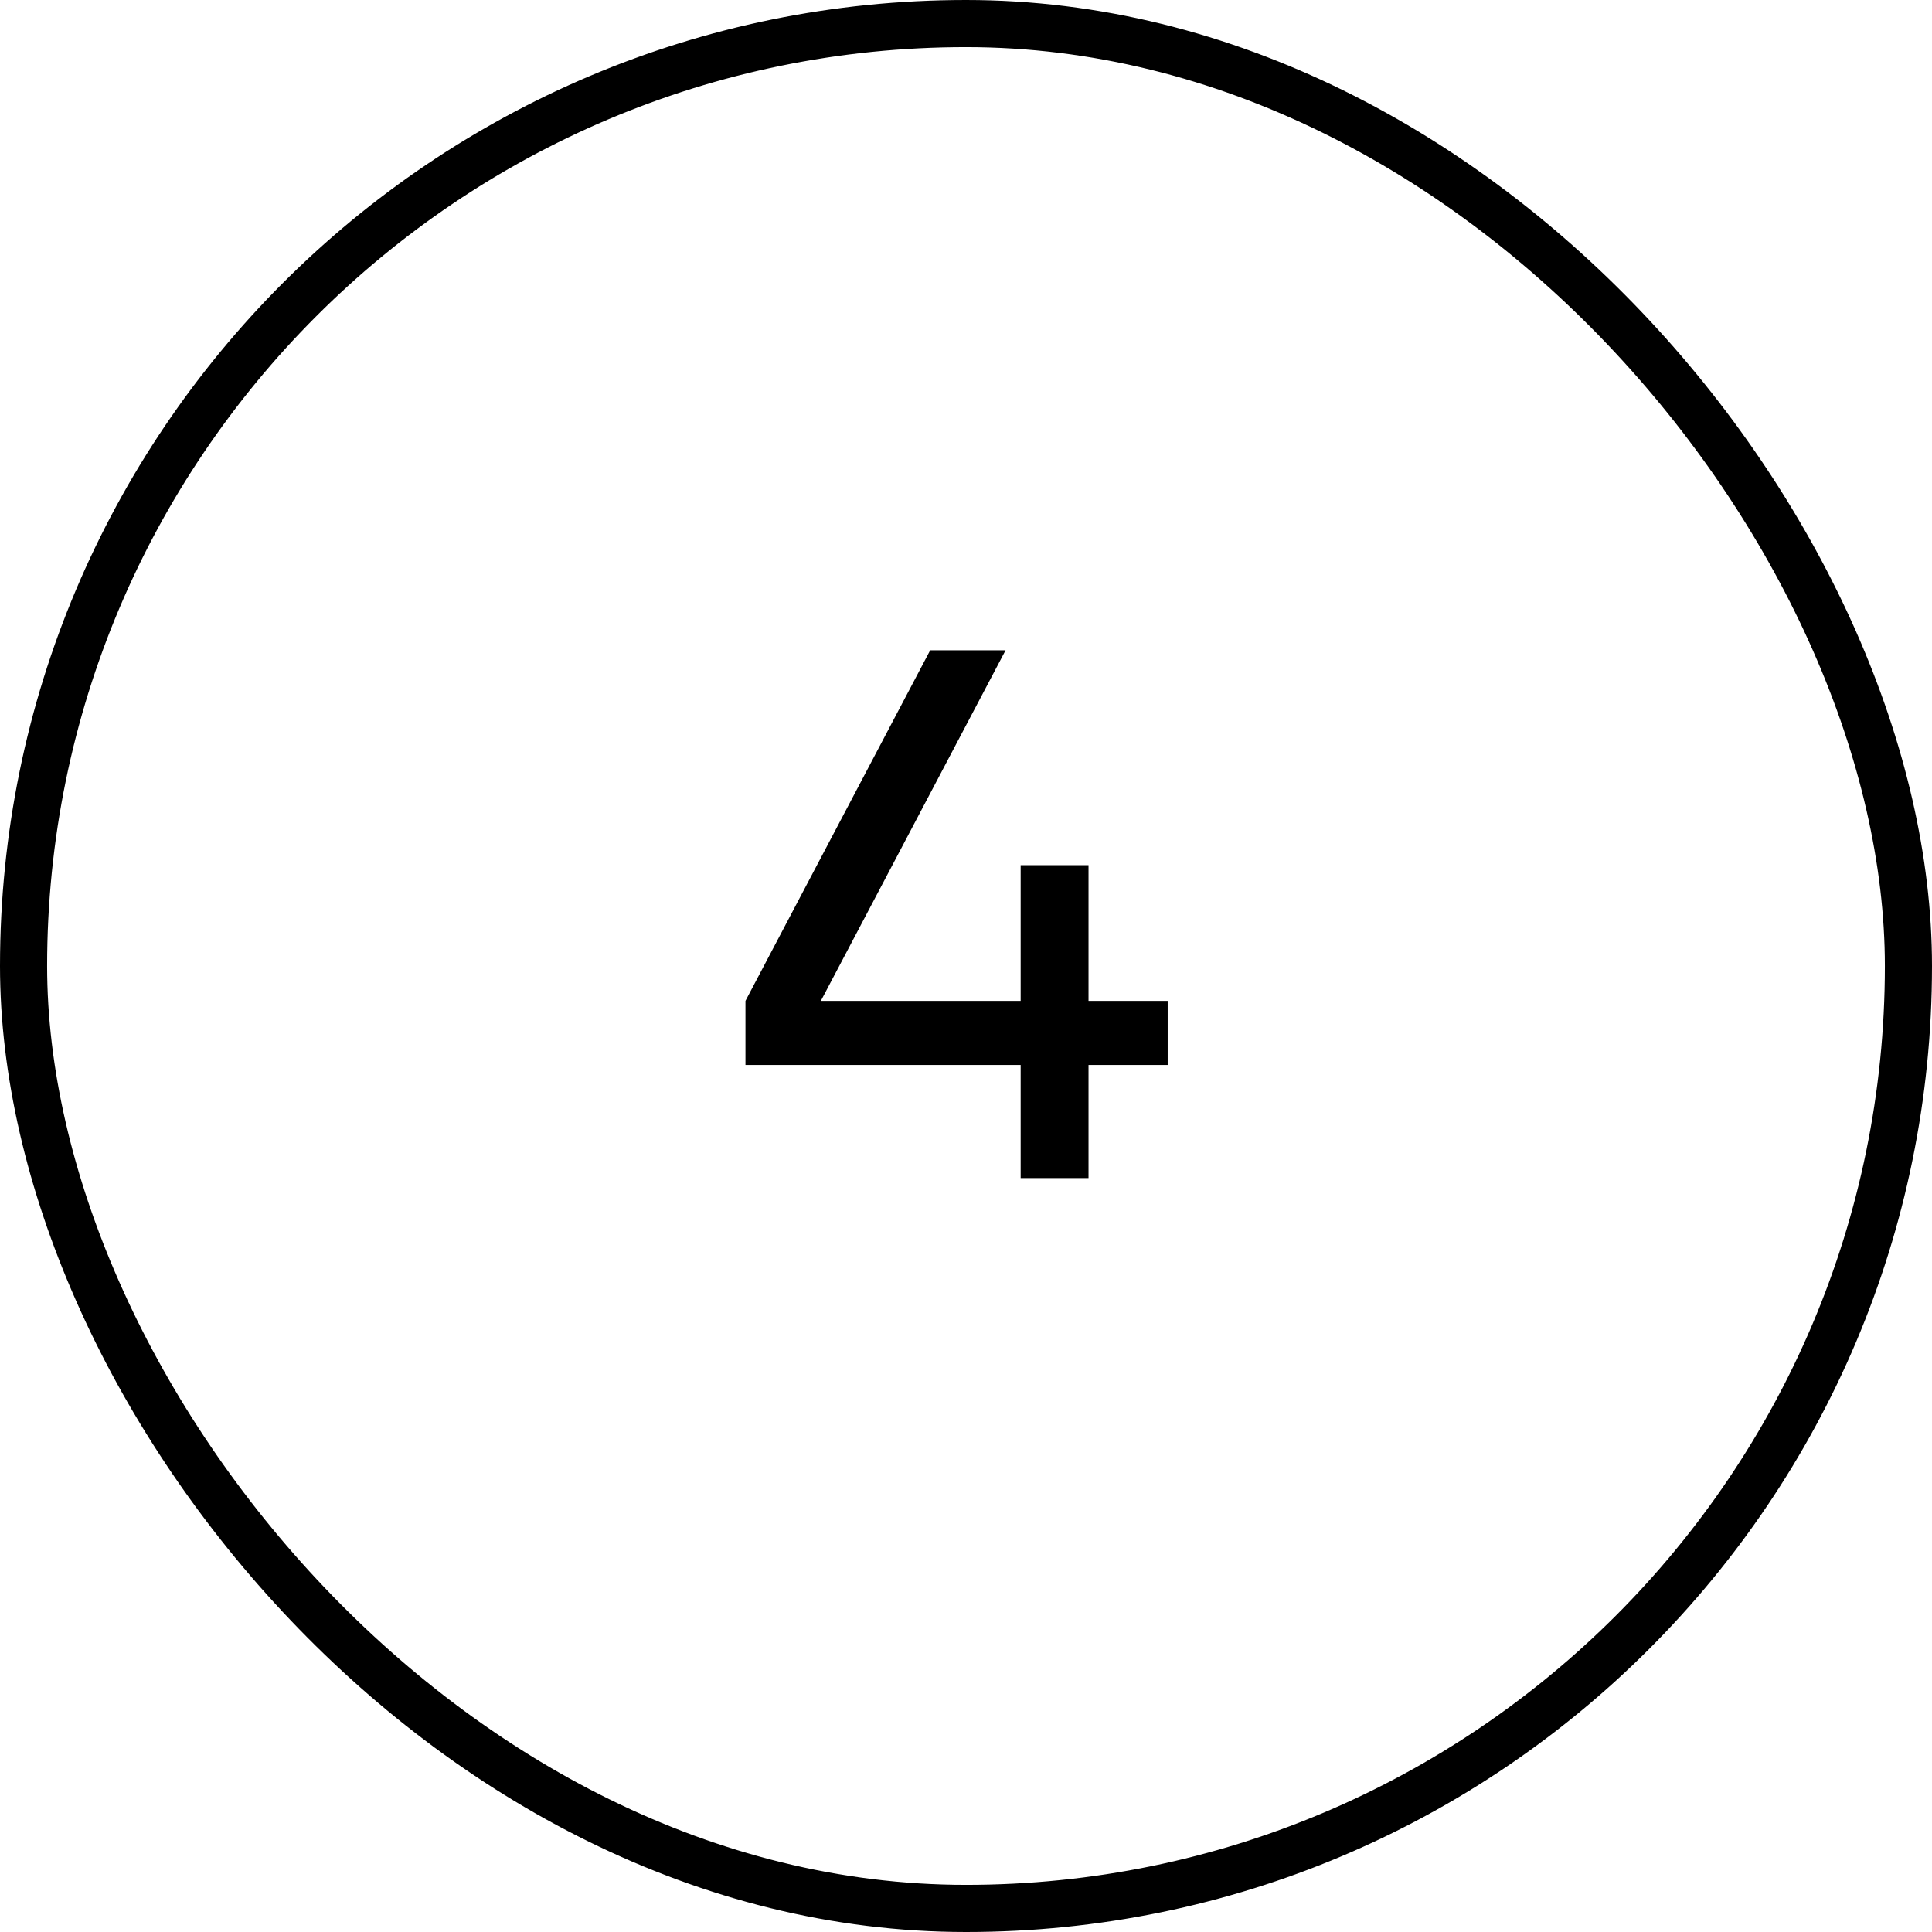 <?xml version="1.0" encoding="UTF-8"?> <svg xmlns="http://www.w3.org/2000/svg" width="41" height="41" viewBox="0 0 41 41" fill="none"><rect x="0.5" y="0.5" width="40" height="40" rx="20" stroke="#121212" style="stroke:#121212;stroke:color(display-p3 0.071 0.071 0.071);stroke-opacity:1;"></rect><path d="M15.82 22.6V21.24L19.74 13.8H21.34L17.42 21.24H21.66V18.36H21.74H23.1V21.24H24.78V22.6H23.1V25H21.66V22.6H15.82Z" fill="#121212" style="fill:#121212;fill:color(display-p3 0.071 0.071 0.071);fill-opacity:1;"></path></svg> 